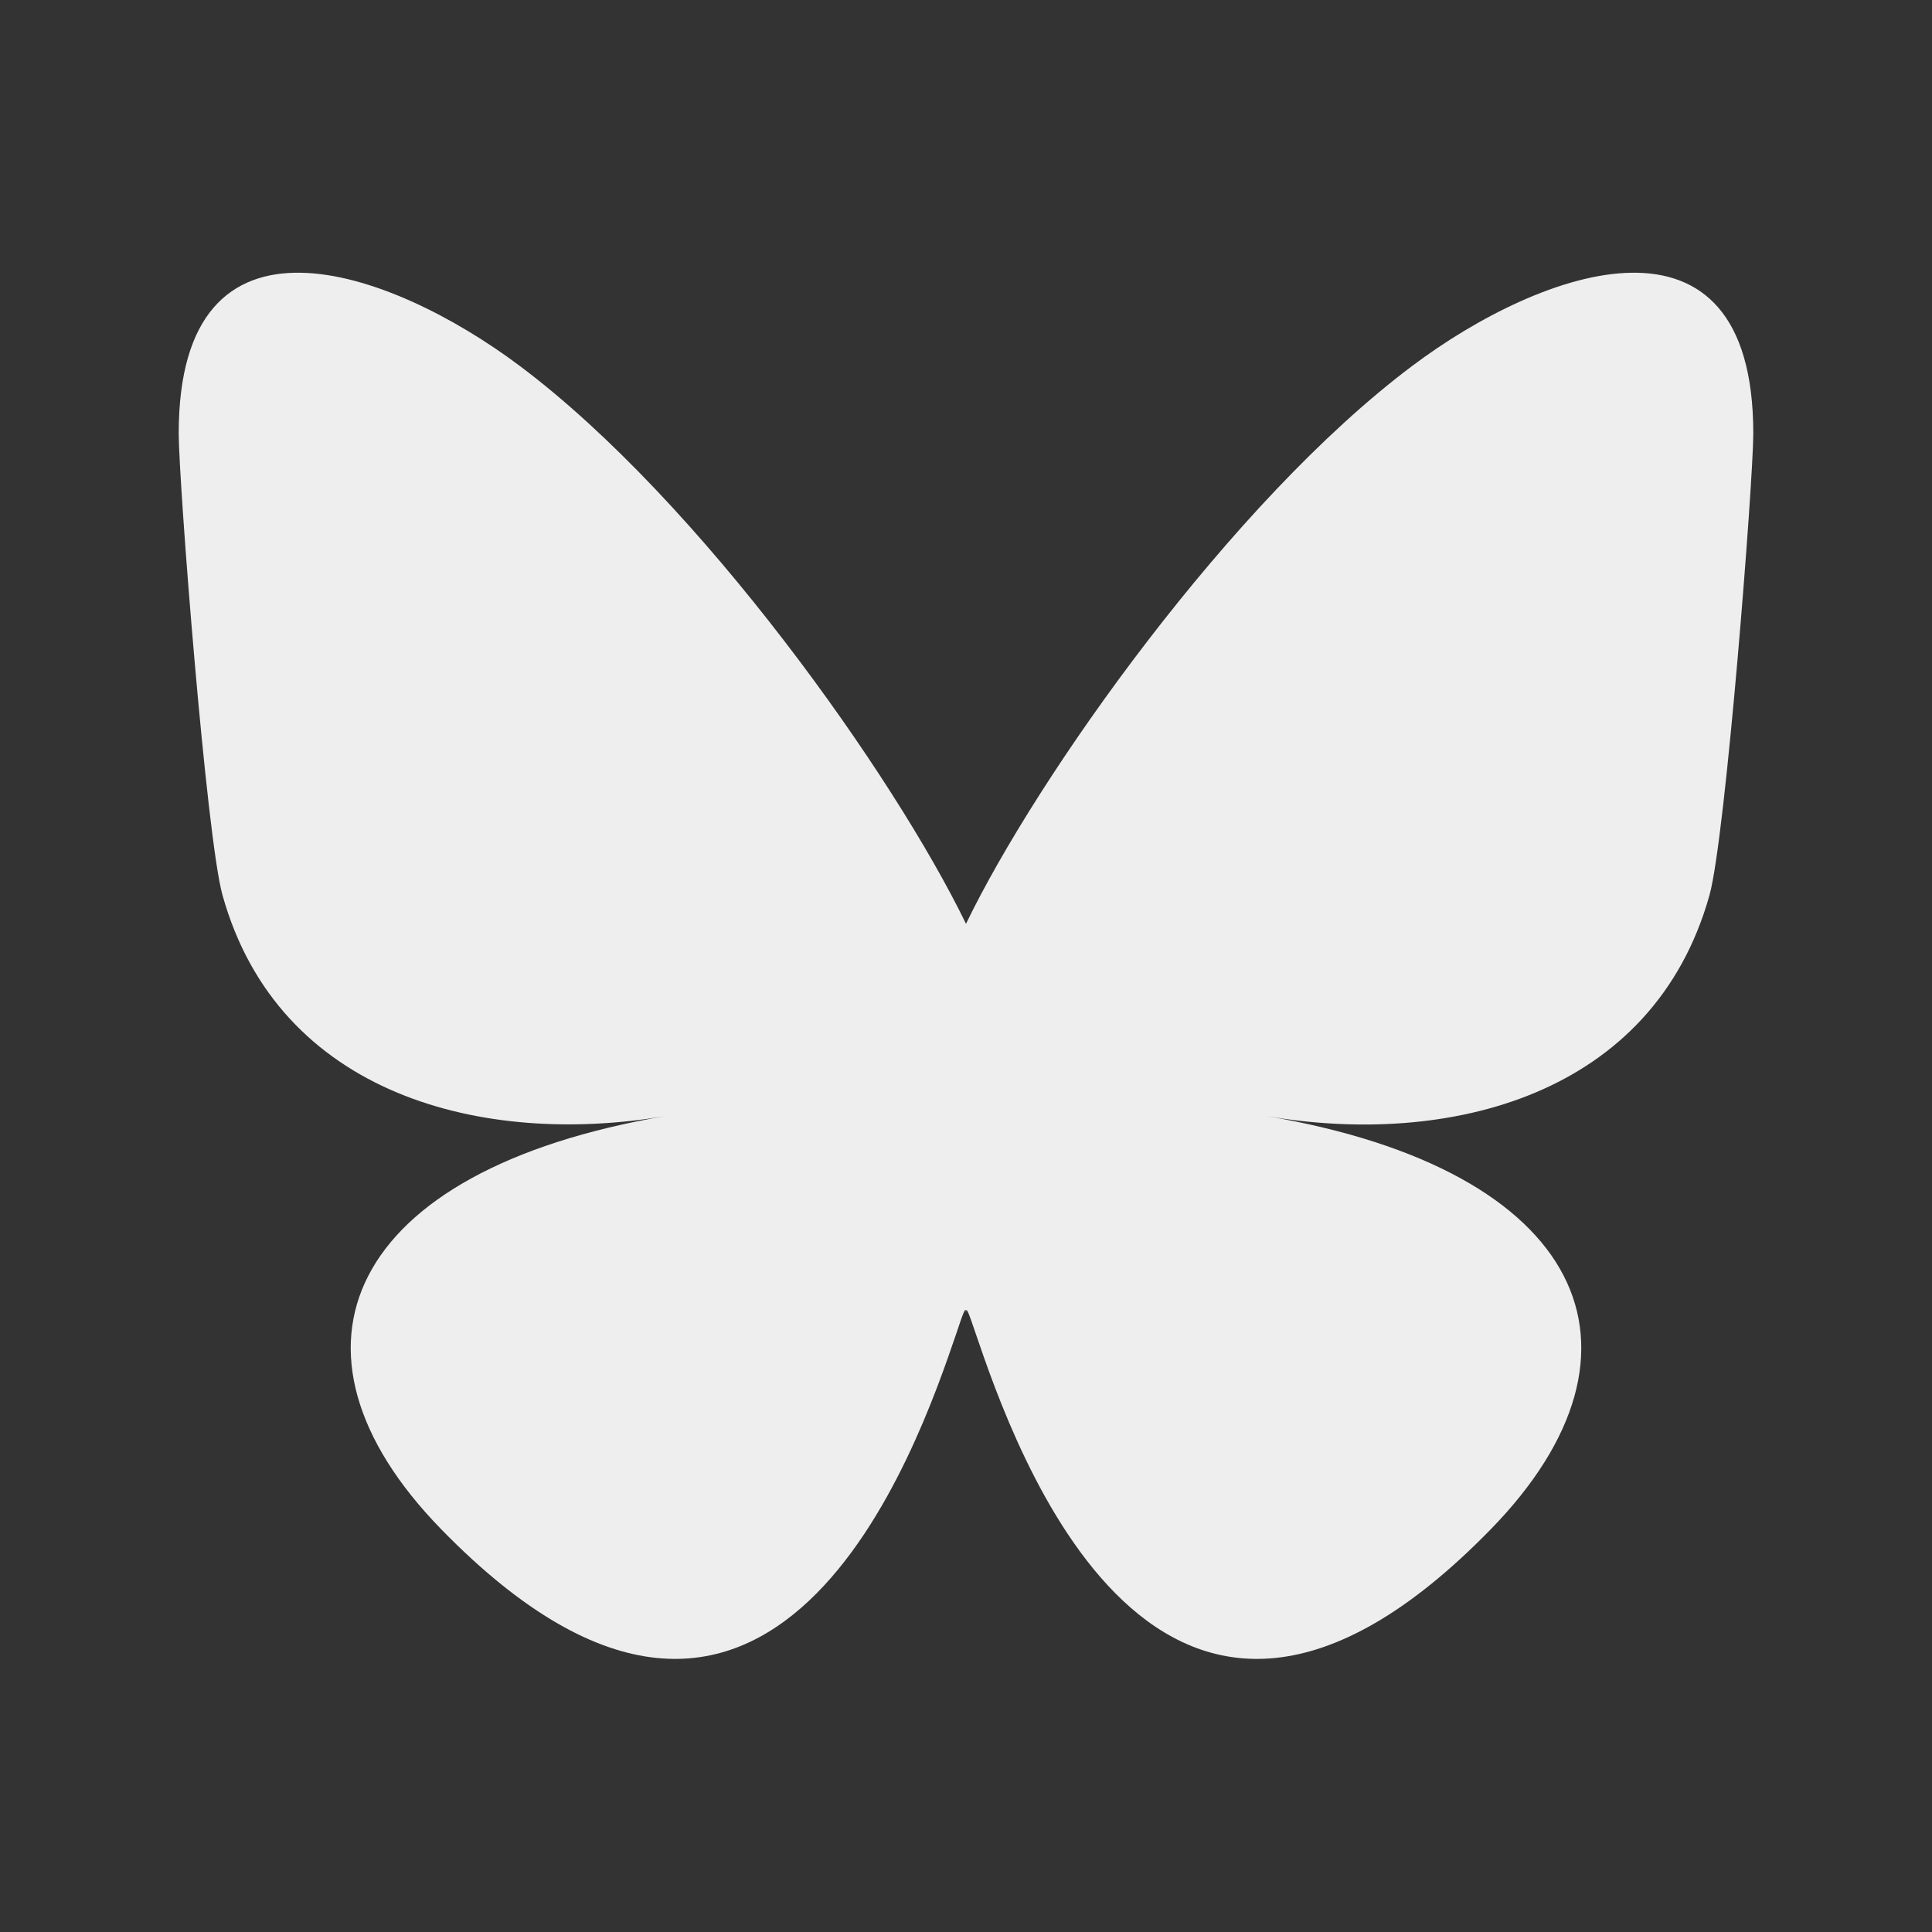 <?xml version="1.0" encoding="UTF-8"?>
<svg id="Ebene_1" xmlns="http://www.w3.org/2000/svg" viewBox="0 0 60 60">
  <rect x="0" y="0" width="60" height="60" fill="#333333" stroke="none"/>
  <defs>
    <style>
      .cls-1 {
        fill: #eee;
      }
    </style>
  </defs>
  <path class="cls-1" d="M16.15,11.37c5.61,4.21,11.63,12.74,13.85,17.32,2.21-4.58,8.24-13.11,13.85-17.32,4.04-3.04,10.6-5.39,10.6,2.09,0,1.49-.86,12.54-1.36,14.34-1.75,6.24-8.1,7.83-13.76,6.86,9.89,1.68,12.4,7.26,6.97,12.83-10.32,10.59-14.83-2.66-15.99-6.05-.21-.62-.31-.91-.31-.67,0-.25-.1.04-.31.67-1.16,3.39-5.67,16.64-15.99,6.05-5.43-5.57-2.92-11.15,6.97-12.83-5.66.96-12.02-.63-13.76-6.86-.5-1.79-1.36-12.84-1.36-14.34,0-7.48,6.55-5.13,10.6-2.09h0Z"/>
</svg>